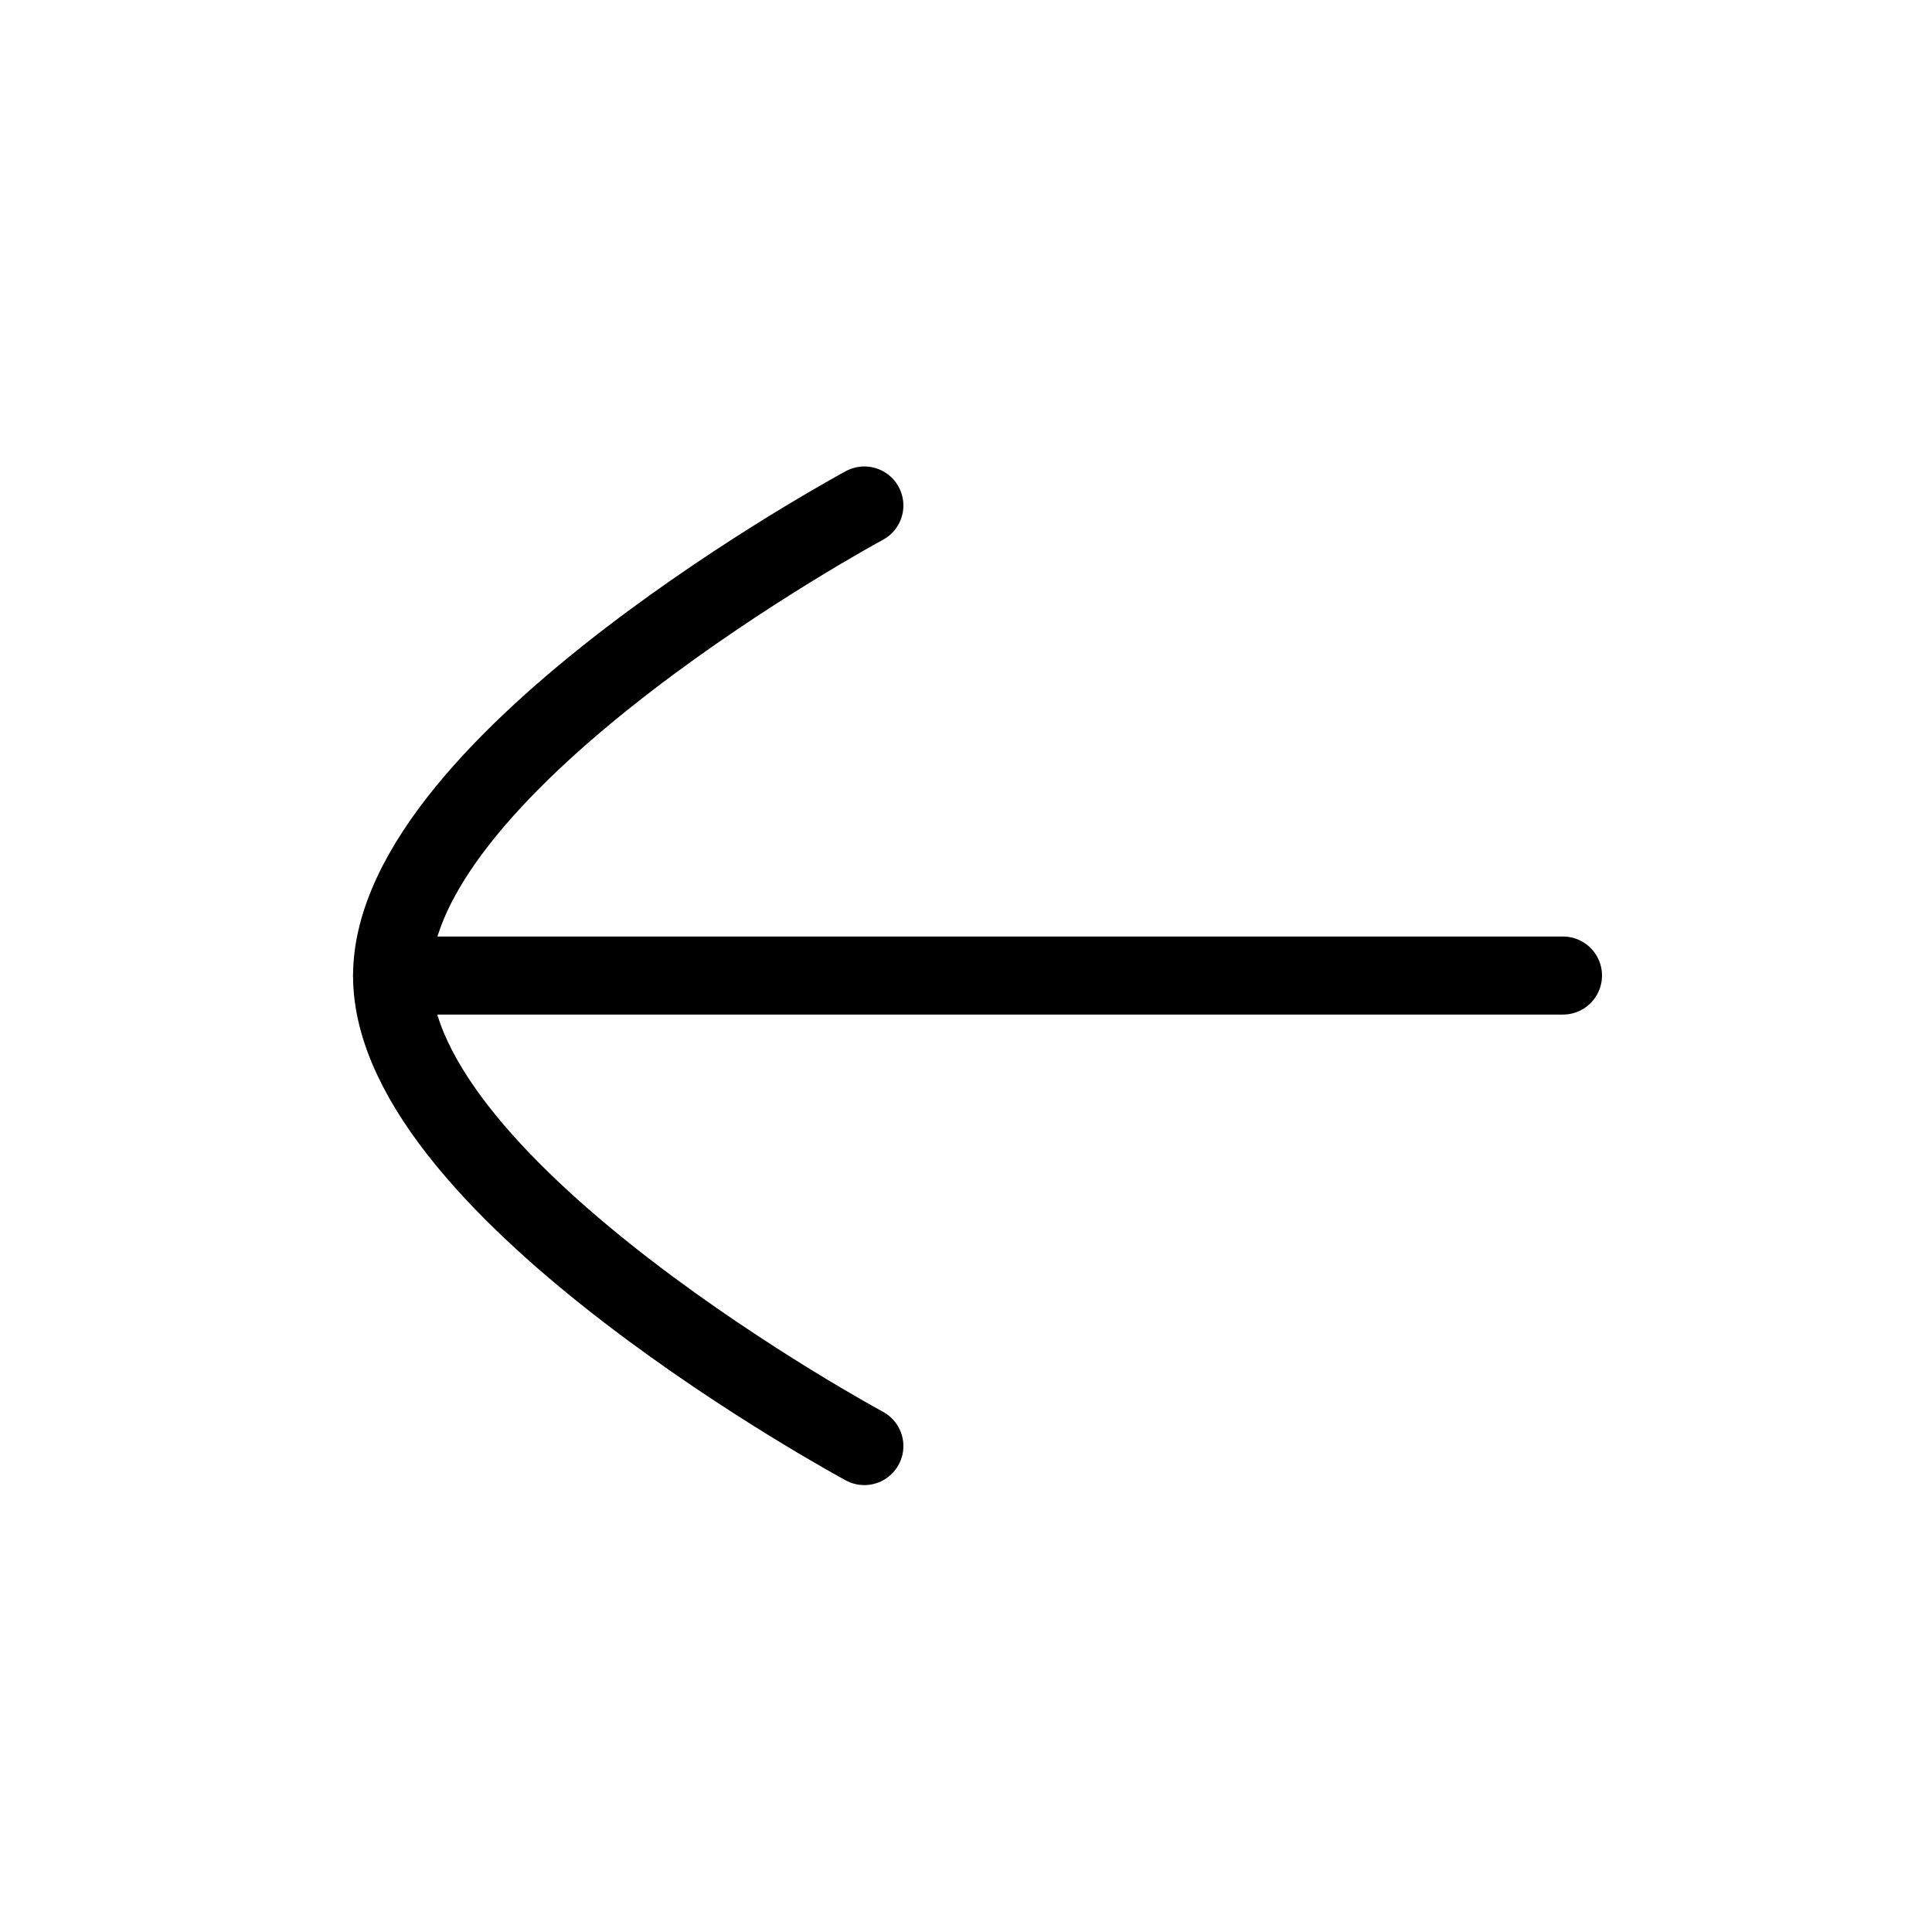 <?xml version="1.0" encoding="UTF-8"?> <svg xmlns="http://www.w3.org/2000/svg" width="33" height="33" viewBox="0 0 33 33" fill="none"> <path d="M6.697 16.663L26.697 16.663" stroke="black" stroke-width="1.333" stroke-linecap="round" stroke-linejoin="round"></path> <path d="M14.764 24.7C14.764 24.7 6.697 20.352 6.697 16.669C6.697 12.983 14.764 8.634 14.764 8.634" stroke="black" stroke-width="1.333" stroke-linecap="round" stroke-linejoin="round"></path> </svg> 